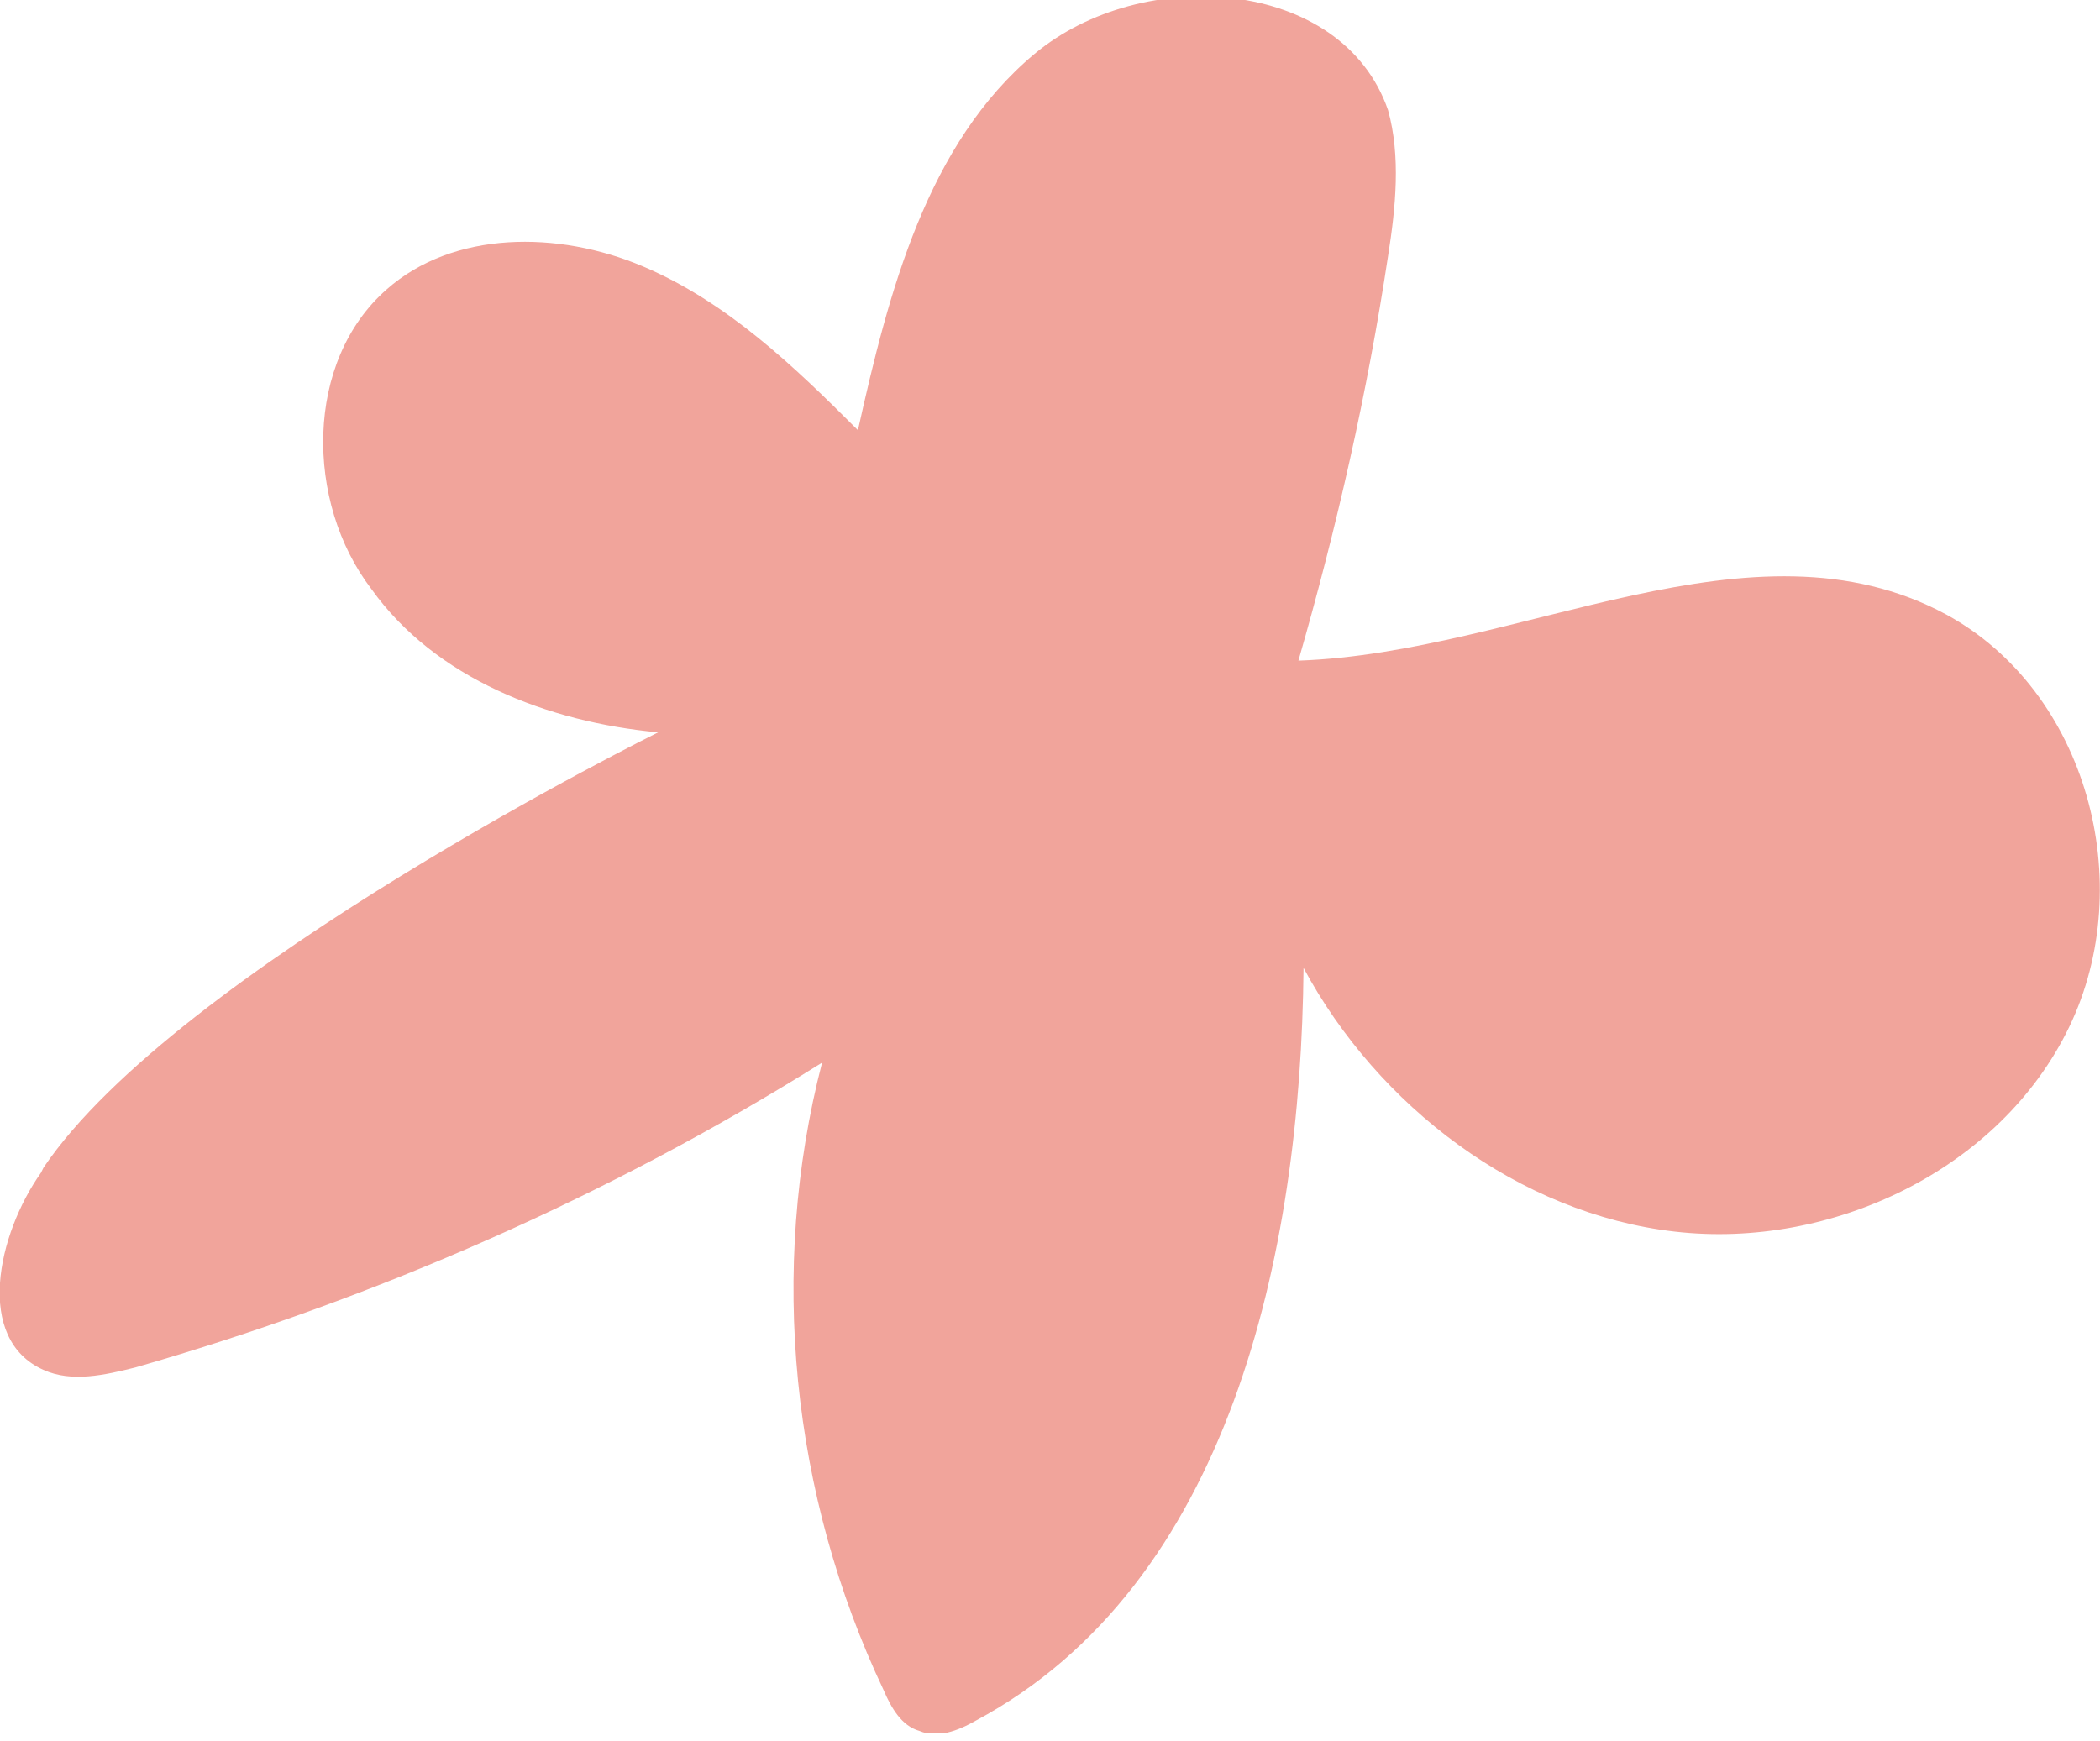 <svg xmlns="http://www.w3.org/2000/svg" width="82" height="68" viewBox="0 0 82 68" fill="none"><g clip-path="url(#clip0_4345_302)"><path d="M1.6 45.801C-0.1 48.201 -1 52.301 1.7 53.501C2.8 54.001 4.1 53.701 5.3 53.401C14.7 50.701 23.8 46.701 32.1 41.501C30 49.601 30.9 58.401 34.5 66.001C34.8 66.701 35.2 67.401 35.9 67.601C36.6 67.901 37.4 67.601 38.1 67.201C48 61.901 50.8 49.001 50.9 37.801C53.8 43.201 59.3 47.401 65.4 48.101C71.5 48.801 78.1 45.701 80.8 40.101C83.5 34.501 81.5 27.001 76 24.001C68.4 19.901 59.4 25.501 50.7 25.801C52.2 20.601 53.4 15.301 54.2 10.001C54.5 8.101 54.7 6.101 54.2 4.301C52.4 -0.899 44.6 -1.399 40.4 2.101C36.2 5.601 34.7 11.401 33.5 16.801C31 14.301 28.4 11.801 25.1 10.401C21.8 9.001 17.7 9.001 15.1 11.301C11.9 14.101 11.9 19.601 14.5 23.001C17 26.501 21.4 28.201 25.7 28.601C25.7 28.601 6.9 37.901 1.7 45.601L1.6 45.801Z" fill="#F1A49B"></path></g><defs><clipPath id="clip0_4345_302"><rect width="82" height="67.7" fill="white"></rect></clipPath></defs></svg>